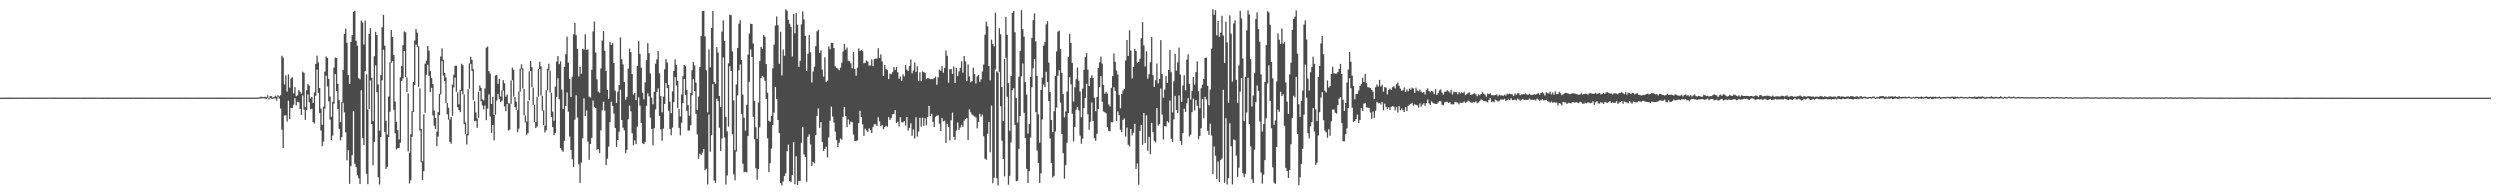 <?xml version="1.0" encoding="UTF-8"?>
<svg xmlns="http://www.w3.org/2000/svg" width="1920" height="150">
  <path d="M0 75.000h1v1.000H0zM1 74.990h1v1.000H1zM2 74.987h1v1.000H2zM3 74.976h1v1.000H3zM4 74.973h1v1.000H4zM5 74.981h1v1.000H5zM6 74.975h1v1.000H6zM7 74.976h1v1.000H7zM8 74.979h1v1.000H8zM9 74.972h1v1.000H9zM10 74.984h1v1.000H10zM11 74.980h1v1.000H11zM12 74.971h1v1.000H12zM13 74.966h1v1.000H13zM14 74.939h1v1.000H14zM15 74.946h1v1.000H15zM16 74.945h1v1.000H16zM17 74.959h1v1.000H17zM18 74.945h1v1.000H18zM19 74.949h1v1.000H19zM20 74.952h1v1.000H20zM21 74.939h1v1.000H21zM22 74.960h1v1.000H22zM23 74.946h1v1.000H23zM24 74.959h1v1.000H24zM25 74.957h1v1.000H25zM26 74.955h1v1.000H26zM27 74.957h1v1.000H27zM28 74.935h1v1.000H28zM29 74.963h1v1.000H29zM30 74.942h1v1.000H30zM31 74.954h1v1.000H31zM32 74.955h1v1.000H32zM33 74.954h1v1.000H33zM34 74.956h1v1.000H34zM35 74.944h1v1.000H35zM36 74.949h1v1.000H36zM37 74.948h1v1.000H37zM38 74.947h1v1.000H38zM39 74.947h1v1.000H39zM40 74.931h1v1.000H40zM41 74.946h1v1.000H41zM42 74.961h1v1.000H42zM43 74.951h1v1.000H43zM44 74.950h1v1.000H44zM45 74.956h1v1.000H45zM46 74.952h1v1.000H46zM47 74.961h1v1.000H47zM48 74.955h1v1.000H48zM49 74.948h1v1.000H49zM50 74.951h1v1.000H50zM51 74.959h1v1.000H51zM52 74.945h1v1.000H52zM53 74.961h1v1.000H53zM54 74.941h1v1.000H54zM55 74.953h1v1.000H55zM56 74.958h1v1.000H56zM57 74.955h1v1.000H57zM58 74.952h1v1.000H58zM59 74.954h1v1.000H59zM60 74.950h1v1.000H60zM61 74.955h1v1.000H61zM62 74.951h1v1.000H62zM63 74.953h1v1.000H63zM64 74.958h1v1.000H64zM65 74.958h1v1.000H65zM66 74.950h1v1.000H66zM67 74.959h1v1.000H67zM68 74.961h1v1.000H68zM69 74.962h1v1.000H69zM70 74.944h1v1.000H70zM71 74.961h1v1.000H71zM72 74.957h1v1.000H72zM73 74.947h1v1.000H73zM74 74.946h1v1.000H74zM75 74.953h1v1.000H75zM76 74.952h1v1.000H76zM77 74.948h1v1.000H77zM78 74.962h1v1.000H78zM79 74.960h1v1.000H79zM80 74.950h1v1.000H80zM81 74.961h1v1.000H81zM82 74.961h1v1.000H82zM83 74.957h1v1.000H83zM84 74.954h1v1.000H84zM85 74.944h1v1.000H85zM86 74.945h1v1.000H86zM87 74.959h1v1.000H87zM88 74.952h1v1.000H88zM89 74.953h1v1.000H89zM90 74.942h1v1.000H90zM91 74.948h1v1.000H91zM92 74.951h1v1.000H92zM93 74.963h1v1.000H93zM94 74.951h1v1.000H94zM95 74.929h1v1.000H95zM96 74.936h1v1.000H96zM97 74.958h1v1.000H97zM98 74.938h1v1.000H98zM99 74.957h1v1.000H99zM100 74.957h1v1.000H100zM101 74.953h1v1.000H101zM102 74.950h1v1.000H102zM103 74.962h1v1.000H103zM104 74.961h1v1.000H104zM105 74.952h1v1.000H105zM106 74.925h1v1.000H106zM107 74.938h1v1.000H107zM108 74.949h1v1.000H108zM109 74.958h1v1.000H109zM110 74.941h1v1.000H110zM111 74.961h1v1.000H111zM112 74.940h1v1.000H112zM113 74.943h1v1.000H113zM114 74.944h1v1.000H114zM115 74.959h1v1.000H115zM116 74.960h1v1.000H116zM117 74.968h1v1.000H117zM118 74.942h1v1.000H118zM119 74.946h1v1.000H119zM120 74.943h1v1.000H120zM121 74.962h1v1.000H121zM122 74.945h1v1.000H122zM123 74.960h1v1.000H123zM124 74.950h1v1.000H124zM125 74.946h1v1.000H125zM126 74.937h1v1.000H126zM127 74.965h1v1.000H127zM128 74.953h1v1.000H128zM129 74.966h1v1.000H129zM130 74.946h1v1.000H130zM131 74.946h1v1.000H131zM132 74.948h1v1.000H132zM133 74.946h1v1.000H133zM134 74.940h1v1.000H134zM135 74.959h1v1.000H135zM136 74.953h1v1.000H136zM137 74.967h1v1.000H137zM138 74.959h1v1.000H138zM139 74.949h1v1.000H139zM140 74.948h1v1.000H140zM141 74.958h1v1.000H141zM142 74.961h1v1.000H142zM143 74.946h1v1.000H143zM144 74.956h1v1.000H144zM145 74.955h1v1.000H145zM146 74.956h1v1.000H146zM147 74.953h1v1.000H147zM148 74.944h1v1.000H148zM149 74.955h1v1.000H149zM150 74.954h1v1.000H150zM151 74.953h1v1.000H151zM152 74.958h1v1.000H152zM153 74.935h1v1.000H153zM154 74.968h1v1.000H154zM155 74.959h1v1.000H155zM156 74.942h1v1.000H156zM157 74.957h1v1.000H157zM158 74.941h1v1.000H158zM159 74.957h1v1.000H159zM160 74.936h1v1.000H160zM161 74.954h1v1.000H161zM162 74.939h1v1.000H162zM163 74.960h1v1.000H163zM164 74.944h1v1.000H164zM165 74.952h1v1.000H165zM166 74.961h1v1.000H166zM167 74.962h1v1.000H167zM168 74.945h1v1.000H168zM169 74.958h1v1.000H169zM170 74.966h1v1.000H170zM171 74.965h1v1.000H171zM172 74.965h1v1.000H172zM173 74.968h1v1.000H173zM174 74.952h1v1.000H174zM175 74.952h1v1.000H175zM176 74.934h1v1.000H176zM177 74.960h1v1.000H177zM178 74.969h1v1.000H178zM179 74.951h1v1.000H179zM180 74.954h1v1.000H180zM181 74.945h1v1.000H181zM182 74.945h1v1.000H182zM183 74.946h1v1.000H183zM184 74.951h1v1.000H184zM185 74.967h1v1.000H185zM186 74.950h1v1.000H186zM187 74.941h1v1.000H187zM188 74.953h1v1.000H188zM189 74.951h1v1.000H189zM190 74.948h1v1.000H190zM191 74.954h1v1.000H191zM192 74.948h1v1.000H192zM193 74.946h1v1.000H193zM194 74.936h1v1.000H194zM195 74.948h1v1.000H195zM196 74.956h1v1.000H196zM197 74.953h1v1.000H197zM198 74.937h1v1.000H198zM199 74.716h1v1.000H199zM200 74.184h1v1.523H200zM201 74.394h1v1.039H201zM202 74.540h1v1.052H202zM203 74.276h1v1.344H203zM204 74.676h1v1.502H204zM205 73.176h1v1.915H205zM206 75.148h1v1.453H206zM207 73.685h1v1.662H207zM208 73.885h1v1.915H208zM209 74.931h1v1.000H209zM210 74.550h1v1.000H210zM211 73.542h1v2.078H211zM212 74.292h1v2.957H212zM213 73.150h1v1.518H213zM214 74.034h1v1.729H214zM215 73.093h1v10.269H215zM216 42.816h1v56.841H216zM217 44.288h1v69.380H217zM218 64.882h1v23.829H218zM219 57.931h1v30.658H219zM220 70.329h1v23.036H220zM221 57.118h1v20.133H221zM222 67.342h1v23.993H222zM223 60.208h1v22.633H223zM224 59.342h1v23.760H224zM225 71.706h1v8.733H225zM226 66.986h1v8.412H226zM227 73.938h1v7.062H227zM228 73.189h1v5.001H228zM229 68.997h1v9.608H229zM230 70.412h1v13.228H230zM231 71.878h1v16.376H231zM232 54.991h1v18.252H232zM233 55.955h1v28.176H233zM234 82.262h1v9.779H234zM235 69.329h1v15.321H235zM236 64.612h1v7.942H236zM237 65.775h1v12.823H237zM238 75.637h1v8.307H238zM239 74.386h1v9.105H239zM240 79.032h1v14.788H240zM241 70.981h1v23.915H241zM242 49.077h1v24.453H242zM243 42.690h1v10.761H243zM244 47.861h1v23.457H244zM245 67.608h1v19.080H245zM246 83.441h1v16.804H246zM247 95.915h1v16.306H247zM248 81.889h1v26.896H248zM249 54.966h1v28.442H249zM250 43.343h1v14.841H250zM251 44.437h1v21.936H251zM252 60.593h1v17.225H252zM253 74.227h1v17.586H253zM254 89.702h1v17.838H254zM255 78.108h1v26.096H255zM256 51.861h1v27.626H256zM257 44.218h1v12.678H257zM258 44.477h1v25.409H258zM259 64.392h1v19.339H259zM260 76.873h1v22.008H260zM261 93.778h1v14.038H261zM262 78.431h1v26.875H262zM263 53.699h1v25.310H263zM264 26.133h1v60.191H264zM265 22.030h1v79.548H265zM266 32.809h1v90.350H266zM267 57.677h1v57.651H267zM268 64.456h1v76.772H268zM269 32.115h1v95.549H269zM270 26.956h1v92.177H270zM271 9.031h1v76.111H271zM272 8.292h1v117.529H272zM273 31.259h1v97.097H273zM274 35.087h1v99.559H274zM275 60.055h1v76.851H275zM276 60.914h1v80.442H276zM277 15.759h1v53.555H277zM278 17.232h1v88.713H278zM279 34.197h1v77.179H279zM280 15.740h1v38.897H280zM281 57.106h1v76.393H281zM282 84.139h1v57.341H282zM283 26.019h1v57.724H283zM284 21.589h1v40.217H284zM285 59.732h1v35.484H285zM286 93.021h1v33.894H286zM287 43.141h1v65.811H287zM288 24.444h1v25.758H288zM289 26.956h1v43.804H289zM290 64.874h1v71.273H290zM291 100.342h1v41.362H291zM292 57.664h1v47.496H292zM293 20.951h1v40.731H293zM294 11.436h1v26.788H294zM295 35.135h1v66.181H295zM296 92.755h1v37.029H296zM297 103.275h1v24.757H297zM298 74.094h1v31.217H298zM299 47.916h1v37.851H299zM300 23.067h1v25.112H300zM301 28.346h1v18.612H301zM302 42.234h1v42.074H302zM303 77.900h1v24.520H303zM304 93.609h1v21.185H304zM305 100.034h1v13.755H305zM306 107.090h1v6.628H306zM307 59.371h1v50.250H307zM308 50.781h1v11.404H308zM309 34.710h1v25.558H309zM310 24.113h1v15.065H310zM311 24.845h1v34.336H311zM312 59.414h1v11.265H312zM313 71.764h1v44.576H313zM314 117.180h1v23.785H314zM315 103.084h1v35.369H315zM316 85.460h1v19.579H316zM317 62.869h1v23.131H317zM318 31.129h1v34.138H318zM319 22.259h1v11.939H319zM320 25.024h1v11.039H320zM321 35.528h1v31.183H321zM322 67.905h1v32.390H322zM323 99.057h1v25.617H323zM324 123.896h1v14.465H324zM325 87.824h1v43.660H325zM326 48.878h1v37.753H326zM327 46.625h1v10.787H327zM328 35.338h1v14.427H328zM329 38.849h1v19.346H329zM330 54.584h1v16.221H330zM331 59.758h1v7.725H331zM332 64.622h1v24.053H332zM333 84.913h1v11.576H333zM334 90.528h1v8.601H334zM335 101.067h1v11.129H335zM336 86.170h1v18.747H336zM337 72.014h1v16.400H337zM338 43.439h1v29.078H338zM339 37.161h1v9.781H339zM340 45.866h1v12.219H340zM341 55.993h1v6.299H341zM342 59.454h1v19.600H342zM343 79.059h1v8.705H343zM344 82.730h1v9.162H344zM345 91.732h1v17.153H345zM346 89.818h1v20.495H346zM347 65.055h1v23.886H347zM348 57.427h1v9.718H348zM349 50.498h1v9.074H349zM350 50.470h1v19.967H350zM351 70.941h1v11.343H351zM352 80.190h1v4.317H352zM353 69.154h1v17.019H353zM354 48.971h1v20.874H354zM355 50.092h1v22.289H355zM356 72.528h1v22.755H356zM357 94.021h1v8.774H357zM358 102.833h1v8.157H358zM359 68.460h1v35.490H359zM360 48.728h1v19.308H360zM361 43.575h1v5.511H361zM362 45.957h1v8.410H362zM363 53.095h1v23.663H363zM364 77.762h1v15.276H364zM365 86.380h1v6.458H365zM366 90.997h1v7.202H366zM367 70.376h1v20.122H367zM368 65.515h1v4.490H368zM369 67.458h1v10.328H369zM370 76.403h1v4.579H370zM371 77.180h1v6.764H371zM372 67.869h1v13.200H372zM373 36.599h1v55.728H373zM374 35.764h1v47.630H374zM375 54.589h1v17.914H375zM376 56.513h1v33.031H376zM377 79.860h1v22.228H377zM378 74.452h1v21.570H378zM379 88.337h1v19.510H379zM380 58.019h1v29.992H380zM381 57.503h1v19.787H381zM382 64.348h1v7.801H382zM383 60.464h1v15.406H383zM384 74.128h1v4.136H384zM385 69.427h1v7.959H385zM386 61.558h1v8.025H386zM387 63.977h1v17.853H387zM388 74.185h1v11.218H388zM389 72.618h1v7.257H389zM390 79.359h1v20.902H390zM391 79.527h1v19.992H391zM392 61.815h1v17.837H392zM393 51.933h1v9.607H393zM394 53.626h1v20.522H394zM395 74.519h1v7.594H395zM396 78.090h1v6.184H396zM397 84.567h1v16.945H397zM398 70.318h1v28.502H398zM399 52.753h1v17.717H399zM400 49.430h1v3.768H400zM401 52.413h1v15.500H401zM402 68.225h1v20.296H402zM403 88.665h1v5.319H403zM404 93.411h1v10.062H404zM405 77.545h1v24.786H405zM406 54.762h1v22.338H406zM407 46.750h1v7.834H407zM408 51.540h1v15.428H408zM409 67.360h1v13.162H409zM410 80.444h1v13.212H410zM411 93.642h1v4.722H411zM412 74.461h1v22.677H412zM413 52.971h1v21.297H413zM414 47.420h1v5.610H414zM415 50.832h1v22.579H415zM416 73.626h1v11.340H416zM417 84.708h1v11.274H417zM418 96.461h1v5.213H418zM419 69.326h1v30.695H419zM420 52.799h1v16.586H420zM421 48.910h1v5.132H421zM422 54.204h1v16.876H422zM423 71.291h1v18.524H423zM424 85.710h1v11.939H424zM425 92.759h1v11.092H425zM426 66.436h1v35.748H426zM427 47.275h1v27.163H427zM428 43.059h1v17.024H428zM429 49.275h1v26.958H429zM430 47.145h1v66.633H430zM431 68.768h1v46.677H431zM432 83.619h1v32.938H432zM433 51.310h1v56.806H433zM434 41.650h1v39.758H434zM435 28.139h1v42.866H435zM436 48.202h1v37.536H436zM437 60.721h1v44.089H437zM438 74.442h1v40.688H438zM439 58.879h1v63.423H439zM440 26.297h1v101.917H440zM441 17.619h1v74.259H441zM442 27.045h1v46.182H442zM443 37.593h1v52.668H443zM444 58.713h1v67.476H444zM445 51.445h1v88.996H445zM446 56.629h1v68.257H446zM447 37.424h1v68.820H447zM448 38.075h1v37.502H448zM449 26.333h1v62.789H449zM450 38.320h1v46.505H450zM451 37.906h1v70.802H451zM452 74.205h1v48.527H452zM453 74.935h1v35.629H453zM454 53.588h1v52.223H454zM455 24.132h1v53.068H455zM456 16.508h1v65.611H456zM457 40.300h1v42.595H457zM458 60.909h1v54.155H458zM459 70.373h1v44.082H459zM460 71.196h1v46.388H460zM461 52.567h1v47.545H461zM462 31.193h1v53.553H462zM463 23.848h1v54.271H463zM464 39.001h1v45.917H464zM465 54.440h1v72.384H465zM466 69.104h1v52.732H466zM467 76.080h1v36.561H467zM468 32.280h1v61.541H468zM469 34.475h1v43.582H469zM470 33.143h1v48.155H470zM471 48.406h1v38.860H471zM472 69.652h1v28.596H472zM473 78.951h1v33.902H473zM474 70.301h1v37.214H474zM475 65.357h1v35.839H475zM476 28.737h1v40.160H476zM477 45.469h1v46.666H477zM478 49.525h1v48.492H478zM479 62.951h1v37.177H479zM480 76.656h1v41.061H480zM481 74.396h1v40.616H481zM482 52.740h1v38.923H482zM483 37.327h1v43.831H483zM484 39.967h1v45.612H484zM485 56.857h1v45.496H485zM486 72.652h1v38.979H486zM487 71.447h1v36.379H487zM488 76.843h1v33.831H488zM489 50.710h1v46.502H489zM490 31.577h1v43.215H490zM491 41.359h1v39.804H491zM492 51.957h1v42.454H492zM493 71.261h1v38.817H493zM494 76.285h1v34.366H494zM495 63.240h1v45.888H495zM496 46.161h1v35.114H496zM497 33.147h1v38.569H497zM498 40.832h1v33.182H498zM499 56.536h1v33.835H499zM500 74.946h1v24.084H500zM501 80.121h1v31.475H501zM502 70.437h1v28.017H502zM503 48.864h1v35.256H503zM504 45.555h1v25.181H504zM505 39.147h1v28.729H505zM506 56.378h1v32.556H506zM507 73.803h1v25.581H507zM508 86.226h1v21.906H508zM509 74.178h1v24.625H509zM510 53.219h1v26.617H510zM511 45.412h1v18.450H511zM512 48.094h1v19.527H512zM513 65.310h1v19.681H513zM514 78.083h1v21.057H514zM515 86.953h1v16.917H515zM516 70.128h1v27.827H516zM517 54.429h1v23.994H517zM518 45.616h1v13.630H518zM519 49.874h1v15.757H519zM520 62.093h1v20.964H520zM521 83.678h1v14.497H521zM522 89.384h1v14.560H522zM523 72.557h1v21.763H523zM524 58.596h1v20.561H524zM525 49.928h1v10.703H525zM526 50.785h1v22.128H526zM527 69.009h1v16.190H527zM528 80.718h1v19.581H528zM529 88.897h1v11.330H529zM530 71.532h1v24.568H530zM531 53.928h1v19.035H531zM532 47.570h1v13.203H532zM533 50.202h1v19.858H533zM534 63.414h1v24.010H534zM535 84.446h1v18.769H535zM536 74.168h1v47.852H536zM537 51.426h1v66.635H537zM538 27.627h1v91.658H538zM539 8.462h1v108.808H539zM540 8.288h1v106.203H540zM541 27.963h1v102.758H541zM542 54.027h1v75.516H542zM543 86.391h1v55.275H543zM544 38.010h1v50.014H544zM545 51.709h1v64.758H545zM546 21.515h1v82.363H546zM547 8.491h1v56.039H547zM548 63.007h1v75.682H548zM549 64.457h1v75.922H549zM550 36.193h1v39.711H550zM551 40.358h1v37.269H551zM552 73.704h1v24.448H552zM553 82.292h1v33.617H553zM554 24.288h1v82.049H554zM555 15.619h1v28.516H555zM556 31.286h1v74.287H556zM557 89.747h1v52.032H557zM558 100.887h1v33.894H558zM559 48.689h1v48.520H559zM560 11.282h1v39.590H560zM561 11.688h1v42.819H561zM562 39.541h1v63.518H562zM563 77.063h1v56.840H563zM564 115.417h1v23.107H564zM565 64.842h1v51.571H565zM566 36.795h1v36.515H566zM567 18.165h1v35.830H567zM568 15.438h1v34.035H568zM569 46.118h1v41.397H569zM570 72.638h1v53.053H570zM571 90.432h1v41.902H571zM572 100.314h1v31.580H572zM573 80.511h1v51.868H573zM574 41.866h1v62.627H574zM575 25.805h1v37.039H575zM576 18.181h1v19.816H576zM577 18.483h1v25.285H577zM578 33.390h1v56.328H578zM579 77.400h1v29.617H579zM580 97.727h1v31.430H580zM581 106.671h1v31.433H581zM582 78.745h1v51.119H582zM583 46.906h1v50.868H583zM584 36.118h1v23.830H584zM585 37.431h1v20.764H585zM586 26.939h1v32.341H586zM587 28.236h1v33.889H587zM588 49.230h1v26.774H588zM589 71.177h1v35.074H589zM590 92.791h1v39.386H590zM591 93.511h1v31.829H591zM592 89.079h1v25.041H592zM593 52.486h1v43.527H593zM594 34.280h1v52.162H594zM595 19.646h1v47.177H595zM596 12.662h1v63.254H596zM597 19.347h1v72.824H597zM598 49.061h1v53.216H598zM599 24.370h1v116.120H599zM600 57.967h1v84.481H600zM601 37.976h1v101.332H601zM602 42.841h1v92.367H602zM603 7.163h1v125.970H603zM604 8.262h1v107.843H604zM605 15.190h1v95.915H605zM606 18.284h1v120.721H606zM607 20.832h1v119.047H607zM608 43.361h1v91.152H608zM609 10.713h1v98.468H609zM610 25.546h1v115.907H610zM611 9.946h1v110.080H611zM612 18.966h1v123.160H612zM613 51.381h1v87.472H613zM614 46.708h1v92.301H614zM615 18.740h1v90.858H615zM616 8.752h1v88.722H616zM617 14.916h1v103.722H617zM618 27.470h1v93.082H618zM619 54.519h1v84.977H619zM620 41.316h1v63.817H620zM621 26.909h1v76.250H621zM622 40.158h1v70.782H622zM623 63.306h1v64.189H623zM624 54.922h1v69.388H624zM625 51.267h1v74.231H625zM626 35.408h1v68.364H626zM627 24.084h1v64.976H627zM628 22.832h1v60.430H628zM629 40.581h1v57.610H629zM630 38.633h1v55.114H630zM631 53.419h1v55.603H631zM632 58.825h1v57.116H632zM633 44.032h1v70.412H633zM634 62.898h1v49.777H634zM635 61.966h1v58.904H635zM636 35.685h1v69.819H636zM637 37.811h1v54.900H637zM638 32.866h1v49.056H638zM639 32.910h1v56.570H639zM640 36.813h1v57.307H640zM641 50.896h1v50.166H641zM642 52.145h1v55.506H642zM643 52.701h1v60.204H643zM644 53.889h1v55.763H644zM645 52.036h1v54.326H645zM646 48.079h1v59.182H646zM647 39.594h1v50.115H647zM648 33.708h1v48.500H648zM649 38.175h1v51.038H649zM650 36.450h1v61.165H650zM651 46.665h1v45.062H651zM652 47.059h1v48.590H652zM653 48.687h1v44.598H653zM654 52.427h1v41.514H654zM655 39.910h1v63.386H655zM656 53.025h1v55.343H656zM657 58.220h1v50.174H657zM658 52.043h1v55.753H658zM659 37.148h1v57.412H659zM660 39.218h1v45.895H660zM661 38.445h1v51.422H661zM662 39.297h1v56.251H662zM663 48.642h1v55.710H663zM664 48.218h1v50.642H664zM665 46.356h1v53.855H665zM666 47.317h1v54.055H666zM667 50.409h1v48.225H667zM668 50.151h1v49.724H668zM669 45.637h1v56.517H669zM670 50.722h1v46.875H670zM671 45.410h1v50.039H671zM672 45.016h1v50.347H672zM673 45.004h1v51.750H673zM674 37.015h1v53.030H674zM675 44.487h1v48.765H675zM676 41.754h1v55.040H676zM677 47.169h1v48.885H677zM678 58.302h1v40.911H678zM679 49.862h1v47.817H679zM680 53.103h1v43.441H680zM681 53.960h1v43.459H681zM682 60.741h1v29.224H682zM683 56.558h1v35.579H683zM684 57.080h1v33.523H684zM685 55.399h1v32.452H685zM686 51.527h1v35.991H686zM687 53.772h1v30.813H687zM688 51.480h1v42.995H688zM689 55.576h1v37.973H689zM690 60.548h1v36.536H690zM691 58.785h1v31.247H691zM692 62.064h1v31.867H692zM693 57.161h1v36.858H693zM694 58.749h1v34.301H694zM695 49.867h1v46.553H695zM696 53.507h1v36.389H696zM697 54.471h1v45.812H697zM698 50.573h1v47.617H698zM699 45.692h1v48.938H699zM700 56.327h1v47.918H700zM701 54.105h1v45.309H701zM702 47.922h1v58.428H702zM703 55.196h1v34.915H703zM704 50.871h1v54.051H704zM705 62.321h1v38.739H705zM706 55.512h1v34.969H706zM707 62.241h1v34.953H707zM708 54.784h1v35.587H708zM709 55.479h1v41.199H709zM710 55.926h1v34.898H710zM711 60.843h1v35.455H711zM712 60.065h1v29.875H712zM713 60.156h1v21.130H713zM714 60.756h1v28.406H714zM715 60.705h1v26.690H715zM716 60.788h1v32.804H716zM717 60.000h1v37.485H717zM718 58.866h1v30.818H718zM719 65.080h1v23.801H719zM720 59.431h1v29.166H720zM721 53.452h1v41.575H721zM722 54.325h1v46.307H722zM723 50.770h1v39.880H723zM724 55.845h1v37.342H724zM725 52.097h1v40.622H725zM726 38.753h1v70.991H726zM727 42.787h1v52.320H727zM728 63.562h1v33.993H728zM729 53.150h1v54.623H729zM730 53.083h1v39.323H730zM731 56.837h1v29.645H731zM732 50.970h1v54.206H732zM733 63.674h1v43.748H733zM734 52.097h1v48.081H734zM735 58.484h1v35.562H735zM736 54.773h1v45.052H736zM737 52.096h1v45.874H737zM738 46.987h1v48.835H738zM739 55.828h1v41.622H739zM740 43.077h1v49.632H740zM741 47.221h1v44.104H741zM742 62.214h1v28.534H742zM743 49.529h1v57.958H743zM744 58.676h1v25.309H744zM745 63.194h1v23.002H745zM746 62.298h1v25.618H746zM747 52.015h1v36.723H747zM748 56.900h1v32.534H748zM749 64.093h1v26.124H749zM750 58.658h1v39.942H750zM751 57.475h1v36.293H751zM752 62.753h1v24.593H752zM753 60.952h1v28.621H753zM754 54.863h1v33.129H754zM755 49.567h1v55.064H755zM756 26.683h1v95.235H756zM757 16.648h1v106.010H757zM758 20.195h1v82.493H758zM759 50.759h1v42.863H759zM760 61.746h1v55.186H760zM761 30.443h1v50.625H761zM762 33.682h1v107.071H762zM763 35.659h1v100.957H763zM764 9.803h1v43.534H764zM765 54.678h1v82.157H765zM766 55.642h1v86.881H766zM767 21.655h1v33.532H767zM768 26.345h1v55.196H768zM769 66.813h1v41.250H769zM770 93.009h1v29.208H770zM771 45.353h1v90.134H771zM772 13.122h1v31.203H772zM773 26.905h1v47.410H773zM774 63.834h1v78.026H774zM775 100.449h1v34.556H775zM776 58.361h1v50.938H776zM777 9.874h1v59.382H777zM778 8.447h1v59.312H778zM779 24.778h1v71.101H779zM780 75.203h1v63.936H780zM781 94.096h1v44.677H781zM782 58.858h1v55.505H782zM783 39.242h1v49.829H783zM784 7.799h1v50.772H784zM785 22.408h1v26.311H785zM786 28.177h1v58.525H786zM787 63.075h1v42.989H787zM788 72.620h1v57.034H788zM789 102.586h1v37.944H789zM790 95.181h1v36.231H790zM791 59.033h1v46.586H791zM792 29.114h1v37.921H792zM793 15.470h1v37.010H793zM794 10.244h1v35.132H794zM795 31.818h1v54.365H795zM796 58.238h1v57.418H796zM797 87.781h1v37.477H797zM798 109.554h1v30.923H798zM799 69.126h1v63.924H799zM800 59.651h1v32.111H800zM801 35.103h1v29.778H801zM802 32.366h1v34.473H802zM803 18.666h1v36.543H803zM804 16.251h1v46.848H804zM805 48.082h1v29.459H805zM806 70.699h1v35.669H806zM807 92.154h1v32.960H807zM808 101.486h1v34.894H808zM809 85.518h1v49.542H809zM810 58.370h1v42.589H810zM811 39.480h1v43.115H811zM812 24.249h1v33.931H812zM813 23.560h1v30.349H813zM814 37.752h1v40.994H814zM815 55.911h1v47.017H815zM816 72.289h1v45.342H816zM817 90.123h1v47.083H817zM818 85.667h1v41.188H818zM819 70.229h1v39.415H819zM820 43.787h1v43.091H820zM821 25.935h1v33.337H821zM822 32.923h1v31.839H822zM823 48.374h1v38.996H823zM824 77.997h1v30.658H824zM825 67.077h1v30.411H825zM826 60.887h1v23.334H826zM827 51.926h1v30.139H827zM828 61.934h1v22.880H828zM829 70.250h1v33.908H829zM830 90.032h1v20.319H830zM831 68.090h1v38.479H831zM832 53.612h1v29.448H832zM833 43.817h1v31.375H833zM834 40.808h1v23.562H834zM835 53.429h1v34.365H835zM836 66.073h1v33.611H836zM837 59.899h1v33.630H837zM838 57.802h1v21.003H838zM839 59.881h1v33.146H839zM840 75.102h1v31.092H840zM841 85.367h1v22.751H841zM842 74.514h1v28.278H842zM843 52.205h1v31.518H843zM844 47.796h1v19.039H844zM845 43.443h1v15.051H845zM846 48.869h1v29.235H846zM847 65.277h1v20.303H847zM848 71.996h1v14.216H848zM849 70.492h1v16.576H849zM850 71.774h1v25.776H850zM851 80.167h1v20.330H851zM852 81.732h1v19.130H852zM853 67.408h1v26.488H853zM854 58.472h1v35.483H854zM855 40.992h1v26.047H855zM856 47.443h1v22.320H856zM857 54.095h1v38.763H857zM858 57.207h1v28.336H858zM859 72.839h1v15.656H859zM860 83.165h1v16.457H860zM861 72.211h1v29.373H861zM862 69.528h1v22.456H862zM863 68.153h1v22.788H863zM864 46.411h1v58.462H864zM865 30.731h1v67.220H865zM866 42.942h1v68.268H866zM867 23.173h1v89.340H867zM868 38.837h1v60.227H868zM869 60.189h1v43.799H869zM870 51.463h1v50.463H870zM871 37.496h1v57.620H871zM872 39.104h1v90.741H872zM873 48.465h1v77.063H873zM874 47.625h1v94.229H874zM875 45.128h1v55.358H875zM876 29.313h1v66.646H876zM877 17.017h1v94.132H877zM878 34.874h1v51.929H878zM879 51.175h1v58.688H879zM880 39.356h1v49.229H880zM881 60.425h1v55.402H881zM882 57.069h1v48.118H882zM883 47.769h1v70.635H883zM884 28.489h1v65.882H884zM885 57.738h1v43.620H885zM886 66.737h1v41.473H886zM887 61.622h1v47.722H887zM888 48.767h1v34.231H888zM889 64.044h1v32.462H889zM890 60.677h1v34.442H890zM891 30.768h1v37.214H891zM892 56.859h1v31.172H892zM893 74.994h1v32.243H893zM894 68.822h1v28.024H894zM895 58.390h1v38.702H895zM896 63.631h1v29.473H896zM897 53.736h1v40.450H897zM898 38.365h1v38.790H898zM899 55.415h1v51.206H899zM900 86.327h1v22.799H900zM901 62.420h1v29.351H901zM902 41.392h1v32.281H902zM903 54.251h1v30.301H903zM904 47.790h1v39.030H904zM905 36.544h1v36.712H905zM906 57.257h1v50.986H906zM907 78.337h1v32.890H907zM908 65.487h1v36.747H908zM909 57.761h1v25.677H909zM910 69.327h1v16.632H910zM911 45.765h1v33.528H911zM912 41.671h1v33.698H912zM913 64.344h1v40.531H913zM914 76.410h1v26.979H914zM915 69.739h1v16.395H915zM916 59.095h1v16.682H916zM917 65.056h1v19.808H917zM918 55.391h1v21.510H918zM919 47.056h1v34.261H919zM920 70.048h1v36.905H920zM921 83.120h1v21.259H921zM922 67.833h1v30.742H922zM923 65.032h1v11.026H923zM924 60.618h1v30.212H924zM925 44.562h1v29.818H925zM926 44.164h1v32.243H926zM927 65.897h1v34.554H927zM928 80.794h1v22.710H928zM929 68.830h1v26.205H929zM930 37.327h1v66.702H930zM931 7.096h1v126.704H931zM932 11.327h1v101.140H932zM933 7.791h1v111.820H933zM934 27.112h1v110.354H934zM935 16.148h1v107.911H935zM936 28.241h1v111.551H936zM937 25.080h1v97.848H937zM938 12.081h1v109.614H938zM939 27.241h1v41.741H939zM940 48.273h1v92.114H940zM941 16.621h1v74.175H941zM942 32.568h1v109.120H942zM943 78.968h1v57.844H943zM944 11.748h1v82.944H944zM945 25.781h1v86.482H945zM946 62.656h1v78.992H946zM947 17.998h1v89.048H947zM948 15.637h1v92.156H948zM949 61.358h1v58.156H949zM950 78.994h1v56.884H950zM951 50.210h1v78.579H951zM952 8.277h1v62.105H952zM953 14.175h1v45.684H953zM954 44.962h1v88.067H954zM955 92.902h1v43.099H955zM956 58.908h1v74.567H956zM957 23.353h1v63.012H957zM958 7.947h1v51.859H958zM959 11.099h1v84.200H959zM960 45.417h1v67.008H960zM961 81.843h1v55.828H961zM962 73.376h1v67.205H962zM963 56.227h1v58.671H963zM964 14.560h1v63.895H964zM965 9.475h1v56.120H965zM966 22.394h1v47.348H966zM967 32.067h1v61.246H967zM968 57.152h1v75.413H968zM969 100.993h1v39.996H969zM970 95.287h1v38.869H970zM971 62.957h1v60.029H971zM972 34.684h1v56.214H972zM973 8.607h1v55.554H973zM974 9.574h1v40.599H974zM975 18.990h1v58.456H975zM976 47.637h1v50.942H976zM977 60.181h1v68.355H977zM978 95.914h1v44.381H978zM979 92.473h1v48.629H979zM980 62.546h1v50.290H980zM981 25.626h1v58.587H981zM982 30.457h1v55.423H982zM983 33.818h1v36.654H983zM984 21.860h1v51.943H984zM985 33.525h1v38.938H985zM986 32.298h1v64.298H986zM987 63.323h1v65.598H987zM988 78.076h1v53.252H988zM989 87.456h1v49.221H989zM990 57.117h1v73.488H990zM991 48.163h1v62.684H991zM992 22.962h1v67.688H992zM993 14.560h1v59.027H993zM994 12.808h1v61.997H994zM995 7.997h1v51.040H995zM996 41.223h1v61.634H996zM997 80.029h1v62.192H997zM998 89.751h1v46.447H998zM999 77.510h1v48.352H999zM1000 69.642h1v44.662H1000zM1001 18.875h1v69.239H1001zM1002 15.615h1v33.995H1002zM1003 30.319h1v44.745H1003zM1004 60.361h1v41.923H1004zM1005 69.577h1v36.777H1005zM1006 55.501h1v41.544H1006zM1007 51.384h1v42.394H1007zM1008 43.507h1v39.556H1008zM1009 49.071h1v51.893H1009zM1010 83.951h1v42.685H1010zM1011 93.052h1v31.860H1011zM1012 59.062h1v44.993H1012zM1013 50.746h1v35.388H1013zM1014 33.451h1v41.510H1014zM1015 27.716h1v43.085H1015zM1016 41.557h1v50.782H1016zM1017 69.690h1v30.521H1017zM1018 71.023h1v30.596H1018zM1019 61.792h1v43.981H1019zM1020 67.224h1v32.064H1020zM1021 66.102h1v38.148H1021zM1022 56.794h1v36.388H1022zM1023 51.216h1v32.965H1023zM1024 56.321h1v27.813H1024zM1025 56.515h1v30.054H1025zM1026 56.510h1v30.744H1026zM1027 55.289h1v25.354H1027zM1028 52.900h1v22.861H1028zM1029 49.045h1v25.653H1029zM1030 56.834h1v37.511H1030zM1031 76.608h1v31.863H1031zM1032 85.155h1v23.404H1032zM1033 79.081h1v23.866H1033zM1034 63.382h1v35.234H1034zM1035 53.475h1v29.486H1035zM1036 39.929h1v20.152H1036zM1037 47.412h1v20.308H1037zM1038 58.092h1v24.572H1038zM1039 66.004h1v27.780H1039zM1040 76.214h1v16.698H1040zM1041 72.107h1v19.288H1041zM1042 72.069h1v16.009H1042zM1043 69.470h1v25.007H1043zM1044 66.055h1v26.052H1044zM1045 64.560h1v18.521H1045zM1046 59.645h1v25.565H1046zM1047 62.958h1v16.600H1047zM1048 56.787h1v22.453H1048zM1049 63.775h1v18.585H1049zM1050 66.919h1v15.784H1050zM1051 67.133h1v15.746H1051zM1052 67.559h1v18.847H1052zM1053 69.032h1v22.193H1053zM1054 70.403h1v15.200H1054zM1055 76.085h1v14.453H1055zM1056 67.017h1v17.999H1056zM1057 64.846h1v13.370H1057zM1058 66.469h1v12.868H1058zM1059 61.314h1v17.725H1059zM1060 66.427h1v13.787H1060zM1061 65.088h1v13.167H1061zM1062 70.388h1v14.386H1062zM1063 66.893h1v12.654H1063zM1064 67.230h1v14.920H1064zM1065 72.493h1v11.269H1065zM1066 68.995h1v13.331H1066zM1067 67.989h1v16.529H1067zM1068 69.049h1v13.012H1068zM1069 66.943h1v14.417H1069zM1070 66.135h1v15.808H1070zM1071 67.893h1v16.913H1071zM1072 64.734h1v17.532H1072zM1073 63.342h1v23.145H1073zM1074 65.857h1v15.575H1074zM1075 68.045h1v16.611H1075zM1076 69.633h1v13.610H1076zM1077 69.323h1v15.290H1077zM1078 67.188h1v18.816H1078zM1079 70.613h1v11.636H1079zM1080 68.671h1v16.686H1080zM1081 70.079h1v11.286H1081zM1082 68.011h1v12.419H1082zM1083 68.865h1v10.965H1083zM1084 67.217h1v11.826H1084zM1085 67.921h1v13.251H1085zM1086 71.476h1v8.674H1086zM1087 67.324h1v13.144H1087zM1088 69.602h1v11.366H1088zM1089 70.121h1v12.498H1089zM1090 68.763h1v10.668H1090zM1091 70.400h1v11.504H1091zM1092 71.225h1v9.169H1092zM1093 70.573h1v8.700H1093zM1094 72.571h1v8.758H1094zM1095 69.181h1v9.988H1095zM1096 67.888h1v8.530H1096zM1097 70.034h1v9.438H1097zM1098 70.907h1v9.697H1098zM1099 69.872h1v7.957H1099zM1100 70.370h1v8.650H1100zM1101 72.295h1v7.230H1101zM1102 68.324h1v11.502H1102zM1103 72.899h1v6.991H1103zM1104 71.550h1v7.209H1104zM1105 69.394h1v8.105H1105zM1106 68.680h1v9.090H1106zM1107 71.123h1v9.288H1107zM1108 72.677h1v8.292H1108zM1109 70.510h1v8.139H1109zM1110 70.356h1v7.908H1110zM1111 69.303h1v8.810H1111zM1112 70.074h1v9.048H1112zM1113 71.114h1v7.407H1113zM1114 68.896h1v11.246H1114zM1115 72.535h1v7.603H1115zM1116 70.324h1v9.763H1116zM1117 70.803h1v7.454H1117zM1118 70.781h1v7.868H1118zM1119 72.422h1v6.314H1119zM1120 70.655h1v9.515H1120zM1121 71.801h1v7.030H1121zM1122 70.798h1v8.207H1122zM1123 71.489h1v7.351H1123zM1124 70.395h1v7.544H1124zM1125 73.054h1v5.858H1125zM1126 72.233h1v6.323H1126zM1127 71.485h1v5.841H1127zM1128 70.886h1v6.955H1128zM1129 72.959h1v5.607H1129zM1130 72.621h1v6.425H1130zM1131 72.062h1v6.227H1131zM1132 71.712h1v6.819H1132zM1133 72.459h1v5.355H1133zM1134 73.936h1v5.317H1134zM1135 72.513h1v6.108H1135zM1136 73.122h1v4.525H1136zM1137 72.138h1v4.225H1137zM1138 70.830h1v5.897H1138zM1139 71.934h1v5.635H1139zM1140 72.653h1v5.082H1140zM1141 74.272h1v3.783H1141zM1142 71.889h1v6.755H1142zM1143 72.310h1v4.477H1143zM1144 71.699h1v3.676H1144zM1145 73.110h1v5.345H1145zM1146 73.106h1v4.701H1146zM1147 73.276h1v5.318H1147zM1148 72.959h1v3.589H1148zM1149 72.470h1v4.752H1149zM1150 73.909h1v4.132H1150zM1151 72.653h1v4.682H1151zM1152 73.329h1v3.167H1152zM1153 73.097h1v3.301H1153zM1154 73.603h1v2.989H1154zM1155 72.647h1v3.255H1155zM1156 73.446h1v4.125H1156zM1157 71.882h1v5.036H1157zM1158 72.312h1v4.013H1158zM1159 71.920h1v4.868H1159zM1160 72.265h1v3.176H1160zM1161 72.479h1v4.464H1161zM1162 73.773h1v3.002H1162zM1163 71.753h1v4.720H1163zM1164 72.793h1v4.396H1164zM1165 71.627h1v4.162H1165zM1166 71.768h1v4.500H1166zM1167 73.132h1v4.298H1167zM1168 72.439h1v4.175H1168zM1169 72.368h1v3.676H1169zM1170 72.339h1v4.456H1170zM1171 71.718h1v4.820H1171zM1172 72.455h1v4.369H1172zM1173 72.885h1v3.908H1173zM1174 71.988h1v3.687H1174zM1175 72.736h1v3.684H1175zM1176 72.978h1v3.665H1176zM1177 72.712h1v4.022H1177zM1178 72.380h1v4.163H1178zM1179 72.639h1v4.603H1179zM1180 71.957h1v3.813H1180zM1181 71.597h1v4.939H1181zM1182 72.624h1v4.854H1182zM1183 71.303h1v5.665H1183zM1184 70.849h1v5.270H1184zM1185 71.778h1v5.324H1185zM1186 73.339h1v3.647H1186zM1187 70.884h1v5.784H1187zM1188 71.548h1v6.219H1188zM1189 71.837h1v6.295H1189zM1190 70.346h1v8.517H1190zM1191 72.475h1v5.490H1191zM1192 71.129h1v7.766H1192zM1193 72.705h1v5.804H1193zM1194 70.153h1v8.719H1194zM1195 72.285h1v6.508H1195zM1196 72.162h1v8.950H1196zM1197 70.558h1v8.651H1197zM1198 71.619h1v7.982H1198zM1199 73.038h1v7.996H1199zM1200 72.425h1v5.801H1200zM1201 71.662h1v6.936H1201zM1202 71.296h1v7.475H1202zM1203 71.592h1v8.250H1203zM1204 71.840h1v7.202H1204zM1205 72.342h1v6.782H1205zM1206 72.137h1v7.376H1206zM1207 71.708h1v6.609H1207zM1208 71.612h1v6.781H1208zM1209 71.851h1v7.112H1209zM1210 72.292h1v6.164H1210zM1211 72.482h1v6.385H1211zM1212 72.755h1v6.479H1212zM1213 72.514h1v5.669H1213zM1214 71.683h1v6.951H1214zM1215 72.587h1v7.034H1215zM1216 72.246h1v7.367H1216zM1217 71.928h1v6.906H1217zM1218 72.029h1v7.263H1218zM1219 72.656h1v6.023H1219zM1220 71.770h1v7.010H1220zM1221 71.495h1v7.873H1221zM1222 71.821h1v7.090H1222zM1223 72.032h1v5.696H1223zM1224 71.963h1v8.555H1224zM1225 71.253h1v7.268H1225zM1226 72.146h1v5.586H1226zM1227 71.776h1v7.702H1227zM1228 71.424h1v8.070H1228zM1229 72.559h1v5.925H1229zM1230 72.118h1v6.716H1230zM1231 71.427h1v8.435H1231zM1232 72.109h1v6.187H1232zM1233 71.084h1v7.668H1233zM1234 70.760h1v8.223H1234zM1235 71.302h1v7.162H1235zM1236 71.875h1v5.735H1236zM1237 71.853h1v7.132H1237zM1238 72.525h1v6.047H1238zM1239 71.628h1v7.440H1239zM1240 71.729h1v7.225H1240zM1241 71.881h1v5.794H1241zM1242 72.428h1v7.406H1242zM1243 71.403h1v7.441H1243zM1244 71.467h1v6.902H1244zM1245 70.850h1v6.725H1245zM1246 71.563h1v8.160H1246zM1247 72.415h1v5.515H1247zM1248 70.603h1v7.937H1248zM1249 72.704h1v6.010H1249zM1250 71.122h1v8.220H1250zM1251 71.423h1v6.248H1251zM1252 72.218h1v6.524H1252zM1253 71.235h1v8.390H1253zM1254 71.451h1v6.531H1254zM1255 72.566h1v5.781H1255zM1256 71.873h1v6.696H1256zM1257 71.547h1v6.994H1257zM1258 72.797h1v4.869H1258zM1259 72.834h1v5.176H1259zM1260 73.366h1v4.766H1260zM1261 73.047h1v4.455H1261zM1262 72.993h1v4.533H1262zM1263 72.695h1v5.361H1263zM1264 72.207h1v6.026H1264zM1265 71.902h1v6.510H1265zM1266 72.568h1v5.959H1266zM1267 72.165h1v6.870H1267zM1268 71.528h1v6.551H1268zM1269 71.538h1v6.757H1269zM1270 71.929h1v6.571H1270zM1271 72.451h1v5.921H1271zM1272 72.207h1v5.986H1272zM1273 73.325h1v4.541H1273zM1274 72.098h1v5.066H1274zM1275 72.102h1v5.050H1275zM1276 72.751h1v4.627H1276zM1277 72.942h1v4.378H1277zM1278 73.367h1v3.116H1278zM1279 73.033h1v5.410H1279zM1280 72.074h1v6.470H1280zM1281 72.877h1v4.151H1281zM1282 72.743h1v5.672H1282zM1283 72.661h1v5.513H1283zM1284 72.946h1v4.795H1284zM1285 73.454h1v2.907H1285zM1286 72.321h1v4.874H1286zM1287 72.834h1v4.103H1287zM1288 73.376h1v3.241H1288zM1289 73.534h1v2.898H1289zM1290 73.355h1v3.573H1290zM1291 72.753h1v3.513H1291zM1292 74.093h1v2.217H1292zM1293 73.033h1v3.274H1293zM1294 72.488h1v3.549H1294zM1295 73.422h1v3.568H1295zM1296 73.136h1v3.839H1296zM1297 74.011h1v3.729H1297zM1298 73.080h1v3.412H1298zM1299 74.185h1v1.733H1299zM1300 73.315h1v2.601H1300zM1301 72.510h1v3.774H1301zM1302 73.901h1v2.453H1302zM1303 74.115h1v2.592H1303zM1304 73.710h1v2.668H1304zM1305 73.771h1v2.595H1305zM1306 74.319h1v1.838H1306zM1307 74.252h1v1.817H1307zM1308 72.805h1v3.560H1308zM1309 73.138h1v3.624H1309zM1310 73.786h1v2.386H1310zM1311 73.499h1v2.198H1311zM1312 74.124h1v2.793H1312zM1313 73.710h1v2.527H1313zM1314 73.865h1v2.126H1314zM1315 73.075h1v3.119H1315zM1316 72.456h1v4.605H1316zM1317 72.907h1v3.856H1317zM1318 73.337h1v3.055H1318zM1319 74.524h1v2.784H1319zM1320 73.143h1v3.751H1320zM1321 72.668h1v3.648H1321zM1322 73.675h1v2.310H1322zM1323 72.358h1v4.792H1323zM1324 72.653h1v4.042H1324zM1325 73.436h1v2.916H1325zM1326 74.194h1v2.737H1326zM1327 73.797h1v2.543H1327zM1328 72.769h1v3.880H1328zM1329 73.522h1v3.217H1329zM1330 73.621h1v2.964H1330zM1331 72.674h1v3.576H1331zM1332 72.790h1v3.317H1332zM1333 73.472h1v3.546H1333zM1334 73.943h1v2.751H1334zM1335 73.220h1v2.770H1335zM1336 74.253h1v2.415H1336zM1337 73.147h1v3.316H1337zM1338 73.544h1v2.705H1338zM1339 73.746h1v2.010H1339zM1340 73.697h1v2.174H1340zM1341 73.611h1v2.180H1341zM1342 73.721h1v2.712H1342zM1343 73.948h1v2.816H1343zM1344 73.704h1v2.190H1344zM1345 73.700h1v1.710H1345zM1346 74.117h1v1.678H1346zM1347 73.812h1v2.469H1347zM1348 73.158h1v3.789H1348zM1349 73.681h1v2.442H1349zM1350 74.526h1v1.715H1350zM1351 73.119h1v3.316H1351zM1352 72.955h1v3.130H1352zM1353 73.969h1v2.726H1353zM1354 73.888h1v2.530H1354zM1355 73.637h1v2.243H1355zM1356 73.560h1v2.889H1356zM1357 73.446h1v3.392H1357zM1358 73.574h1v2.950H1358zM1359 74.052h1v1.947H1359zM1360 74.138h1v2.665H1360zM1361 73.372h1v3.299H1361zM1362 74.321h1v2.183H1362zM1363 74.100h1v1.850H1363zM1364 73.925h1v2.443H1364zM1365 73.948h1v2.408H1365zM1366 74.181h1v2.215H1366zM1367 73.997h1v2.306H1367zM1368 73.408h1v2.874H1368zM1369 73.714h1v2.799H1369zM1370 74.164h1v1.668H1370zM1371 73.519h1v2.535H1371zM1372 73.230h1v3.254H1372zM1373 74.216h1v2.745H1373zM1374 74.196h1v2.036H1374zM1375 73.666h1v2.764H1375zM1376 73.844h1v2.980H1376zM1377 74.286h1v1.836H1377zM1378 74.141h1v1.276H1378zM1379 74.266h1v2.220H1379zM1380 73.878h1v2.399H1380zM1381 73.872h1v1.945H1381zM1382 73.208h1v3.246H1382zM1383 74.000h1v3.179H1383zM1384 74.409h1v2.319H1384zM1385 73.675h1v2.246H1385zM1386 74.118h1v2.318H1386zM1387 74.271h1v1.849H1387zM1388 73.764h1v1.458H1388zM1389 74.000h1v2.225H1389zM1390 73.967h1v2.734H1390zM1391 74.311h1v2.227H1391zM1392 73.930h1v2.015H1392zM1393 74.634h1v1.998H1393zM1394 74.118h1v1.870H1394zM1395 74.172h1v1.378H1395zM1396 74.388h1v1.748H1396zM1397 74.085h1v2.158H1397zM1398 73.693h1v2.520H1398zM1399 74.103h1v2.159H1399zM1400 74.536h1v1.770H1400zM1401 73.893h1v2.241H1401zM1402 74.233h1v1.668H1402zM1403 74.526h1v1.760H1403zM1404 74.258h1v2.095H1404zM1405 73.941h1v2.035H1405zM1406 74.231h1v2.187H1406zM1407 74.371h1v1.731H1407zM1408 74.161h1v2.093H1408zM1409 74.125h1v1.653H1409zM1410 74.771h1v1.666H1410zM1411 73.940h1v1.782H1411zM1412 73.726h1v2.189H1412zM1413 74.354h1v1.845H1413zM1414 73.981h1v2.302H1414zM1415 74.211h1v1.445H1415zM1416 74.358h1v1.777H1416zM1417 74.453h1v1.648H1417zM1418 74.030h1v1.677H1418zM1419 74.088h1v1.621H1419zM1420 74.373h1v1.584H1420zM1421 73.821h1v2.238H1421zM1422 73.833h1v2.470H1422zM1423 74.137h1v2.214H1423zM1424 74.434h1v1.440H1424zM1425 73.996h1v1.967H1425zM1426 73.983h1v1.816H1426zM1427 74.625h1v1.644H1427zM1428 74.053h1v1.558H1428zM1429 73.839h1v1.854H1429zM1430 74.559h1v1.505H1430zM1431 74.237h1v1.000H1431zM1432 74.192h1v1.470H1432zM1433 74.624h1v1.079H1433zM1434 74.776h1v1.124H1434zM1435 74.410h1v1.068H1435zM1436 74.499h1v1.062H1436zM1437 74.624h1v1.199H1437zM1438 74.010h1v1.189H1438zM1439 74.231h1v1.297H1439zM1440 74.958h1v1.000H1440zM1441 74.328h1v1.254H1441zM1442 74.534h1v1.057H1442zM1443 74.053h1v1.801H1443zM1444 73.886h1v1.668H1444zM1445 73.785h1v1.653H1445zM1446 73.824h1v1.832H1446zM1447 74.399h1v1.930H1447zM1448 74.028h1v1.617H1448zM1449 74.694h1v1.126H1449zM1450 74.098h1v1.703H1450zM1451 74.203h1v1.612H1451zM1452 73.983h1v1.505H1452zM1453 73.970h1v2.129H1453zM1454 74.374h1v1.642H1454zM1455 73.844h1v1.657H1455zM1456 74.398h1v1.191H1456zM1457 74.386h1v1.613H1457zM1458 73.938h1v1.811H1458zM1459 74.544h1v1.033H1459zM1460 74.424h1v1.267H1460zM1461 74.417h1v1.214H1461zM1462 74.313h1v1.130H1462zM1463 74.273h1v1.299H1463zM1464 74.626h1v1.009H1464zM1465 74.273h1v1.140H1465zM1466 74.228h1v1.214H1466zM1467 74.770h1v1.000H1467zM1468 74.691h1v1.000H1468zM1469 74.350h1v1.029H1469zM1470 74.670h1v1.000H1470zM1471 74.367h1v1.145H1471zM1472 74.340h1v1.000H1472zM1473 74.448h1v1.311H1473zM1474 74.596h1v1.019H1474zM1475 74.133h1v1.795H1475zM1476 74.507h1v1.096H1476zM1477 74.718h1v1.111H1477zM1478 74.284h1v1.076H1478zM1479 74.058h1v1.239H1479zM1480 74.405h1v1.509H1480zM1481 74.498h1v1.392H1481zM1482 74.145h1v1.069H1482zM1483 74.494h1v1.559H1483zM1484 74.265h1v1.868H1484zM1485 74.354h1v1.219H1485zM1486 74.232h1v1.541H1486zM1487 74.665h1v1.033H1487zM1488 74.454h1v1.047H1488zM1489 74.211h1v1.072H1489zM1490 74.706h1v1.159H1490zM1491 74.586h1v1.109H1491zM1492 74.469h1v1.000H1492zM1493 74.471h1v1.043H1493zM1494 74.715h1v1.000H1494zM1495 74.270h1v1.073H1495zM1496 74.455h1v1.000H1496zM1497 74.396h1v1.247H1497zM1498 74.282h1v1.265H1498zM1499 74.212h1v1.242H1499zM1500 74.351h1v1.668H1500zM1501 74.225h1v1.598H1501zM1502 74.517h1v1.000H1502zM1503 74.314h1v1.198H1503zM1504 74.724h1v1.000H1504zM1505 74.377h1v1.093H1505zM1506 74.257h1v1.078H1506zM1507 74.606h1v1.000H1507zM1508 74.643h1v1.000H1508zM1509 74.487h1v1.000H1509zM1510 74.700h1v1.000H1510zM1511 74.723h1v1.000H1511zM1512 74.239h1v1.128H1512zM1513 74.514h1v1.000H1513zM1514 74.503h1v1.266H1514zM1515 74.430h1v1.264H1515zM1516 74.091h1v1.574H1516zM1517 74.622h1v1.408H1517zM1518 74.325h1v1.706H1518zM1519 74.141h1v1.479H1519zM1520 74.356h1v1.400H1520zM1521 74.246h1v1.601H1521zM1522 74.098h1v1.424H1522zM1523 74.299h1v1.237H1523zM1524 74.800h1v1.271H1524zM1525 74.367h1v1.309H1525zM1526 74.529h1v1.000H1526zM1527 74.581h1v1.000H1527zM1528 74.379h1v1.283H1528zM1529 73.919h1v1.669H1529zM1530 74.493h1v1.166H1530zM1531 74.636h1v1.253H1531zM1532 74.281h1v1.171H1532zM1533 74.389h1v1.121H1533zM1534 74.650h1v1.000H1534zM1535 74.493h1v1.185H1535zM1536 73.892h1v1.581H1536zM1537 74.579h1v1.000H1537zM1538 74.889h1v1.000H1538zM1539 74.314h1v1.000H1539zM1540 74.498h1v1.000H1540zM1541 74.774h1v1.000H1541zM1542 74.117h1v1.054H1542zM1543 74.258h1v1.166H1543zM1544 74.573h1v1.000H1544zM1545 74.540h1v1.000H1545zM1546 74.215h1v1.083H1546zM1547 74.577h1v1.030H1547zM1548 74.724h1v1.000H1548zM1549 74.453h1v1.000H1549zM1550 74.376h1v1.149H1550zM1551 74.621h1v1.000H1551zM1552 74.521h1v1.000H1552zM1553 74.517h1v1.000H1553zM1554 74.630h1v1.000H1554zM1555 74.660h1v1.000H1555zM1556 74.658h1v1.000H1556zM1557 74.595h1v1.000H1557zM1558 74.805h1v1.000H1558zM1559 74.590h1v1.000H1559zM1560 74.725h1v1.000H1560zM1561 74.656h1v1.000H1561zM1562 74.642h1v1.000H1562zM1563 74.643h1v1.000H1563zM1564 74.902h1v1.000H1564zM1565 74.550h1v1.053H1565zM1566 74.590h1v1.000H1566zM1567 74.599h1v1.000H1567zM1568 74.643h1v1.000H1568zM1569 74.499h1v1.000H1569zM1570 74.635h1v1.000H1570zM1571 74.790h1v1.000H1571zM1572 74.491h1v1.000H1572zM1573 74.612h1v1.000H1573zM1574 74.825h1v1.000H1574zM1575 74.654h1v1.000H1575zM1576 74.445h1v1.000H1576zM1577 74.672h1v1.000H1577zM1578 74.718h1v1.000H1578zM1579 74.455h1v1.000H1579zM1580 74.542h1v1.000H1580zM1581 74.804h1v1.000H1581zM1582 74.536h1v1.000H1582zM1583 74.590h1v1.000H1583zM1584 74.936h1v1.000H1584zM1585 74.807h1v1.000H1585zM1586 74.507h1v1.000H1586zM1587 74.593h1v1.000H1587zM1588 74.845h1v1.000H1588zM1589 74.652h1v1.000H1589zM1590 74.614h1v1.000H1590zM1591 74.932h1v1.000H1591zM1592 74.887h1v1.000H1592zM1593 74.624h1v1.000H1593zM1594 74.784h1v1.000H1594zM1595 74.799h1v1.000H1595zM1596 74.798h1v1.000H1596zM1597 74.795h1v1.000H1597zM1598 74.868h1v1.000H1598zM1599 74.777h1v1.000H1599zM1600 74.628h1v1.000H1600zM1601 74.819h1v1.000H1601zM1602 74.652h1v1.000H1602zM1603 74.685h1v1.000H1603zM1604 74.744h1v1.000H1604zM1605 74.852h1v1.000H1605zM1606 74.700h1v1.000H1606zM1607 74.885h1v1.000H1607zM1608 74.742h1v1.000H1608zM1609 74.693h1v1.000H1609zM1610 74.789h1v1.000H1610zM1611 74.912h1v1.000H1611zM1612 74.888h1v1.000H1612zM1613 74.739h1v1.000H1613zM1614 74.832h1v1.000H1614zM1615 74.796h1v1.000H1615zM1616 74.703h1v1.000H1616zM1617 74.841h1v1.000H1617zM1618 74.982h1v1.000H1618zM1619 74.786h1v1.000H1619zM1620 74.745h1v1.000H1620zM1621 74.896h1v1.000H1621zM1622 74.865h1v1.000H1622zM1623 74.599h1v1.000H1623zM1624 74.865h1v1.000H1624zM1625 74.862h1v1.000H1625zM1626 74.770h1v1.000H1626zM1627 74.809h1v1.000H1627zM1628 74.929h1v1.000H1628zM1629 74.855h1v1.000H1629zM1630 74.742h1v1.000H1630zM1631 74.848h1v1.000H1631zM1632 74.929h1v1.000H1632zM1633 74.831h1v1.000H1633zM1634 74.897h1v1.000H1634zM1635 74.931h1v1.000H1635zM1636 74.800h1v1.000H1636zM1637 74.832h1v1.000H1637zM1638 74.939h1v1.000H1638zM1639 74.832h1v1.000H1639zM1640 74.764h1v1.000H1640zM1641 74.869h1v1.000H1641zM1642 74.873h1v1.000H1642zM1643 74.740h1v1.000H1643zM1644 74.877h1v1.000H1644zM1645 74.893h1v1.000H1645zM1646 74.787h1v1.000H1646zM1647 74.824h1v1.000H1647zM1648 74.945h1v1.000H1648zM1649 74.815h1v1.000H1649zM1650 74.848h1v1.000H1650zM1651 74.930h1v1.000H1651zM1652 74.882h1v1.000H1652zM1653 74.815h1v1.000H1653zM1654 74.891h1v1.000H1654zM1655 74.874h1v1.000H1655zM1656 74.841h1v1.000H1656zM1657 74.782h1v1.000H1657zM1658 74.904h1v1.000H1658zM1659 74.860h1v1.000H1659zM1660 74.800h1v1.000H1660zM1661 74.918h1v1.000H1661zM1662 74.859h1v1.000H1662zM1663 74.707h1v1.000H1663zM1664 74.777h1v1.000H1664zM1665 74.940h1v1.000H1665zM1666 74.763h1v1.000H1666zM1667 74.767h1v1.000H1667zM1668 74.908h1v1.000H1668zM1669 74.921h1v1.000H1669zM1670 74.769h1v1.000H1670zM1671 74.944h1v1.000H1671zM1672 74.858h1v1.000H1672zM1673 74.839h1v1.000H1673zM1674 74.776h1v1.000H1674zM1675 74.966h1v1.000H1675zM1676 74.908h1v1.000H1676zM1677 74.854h1v1.000H1677zM1678 74.956h1v1.000H1678zM1679 74.826h1v1.000H1679zM1680 74.867h1v1.000H1680zM1681 74.767h1v1.000H1681zM1682 74.899h1v1.000H1682zM1683 74.802h1v1.000H1683zM1684 74.877h1v1.000H1684zM1685 74.944h1v1.000H1685zM1686 74.907h1v1.000H1686zM1687 74.837h1v1.000H1687zM1688 74.862h1v1.000H1688zM1689 74.843h1v1.000H1689zM1690 74.874h1v1.000H1690zM1691 74.884h1v1.000H1691zM1692 74.880h1v1.000H1692zM1693 74.890h1v1.000H1693zM1694 74.888h1v1.000H1694zM1695 74.984h1v1.000H1695zM1696 74.913h1v1.000H1696zM1697 74.886h1v1.000H1697zM1698 74.875h1v1.000H1698zM1699 74.934h1v1.000H1699zM1700 74.881h1v1.000H1700zM1701 74.900h1v1.000H1701zM1702 74.950h1v1.000H1702zM1703 74.882h1v1.000H1703zM1704 74.924h1v1.000H1704zM1705 74.957h1v1.000H1705zM1706 74.865h1v1.000H1706zM1707 74.895h1v1.000H1707zM1708 74.944h1v1.000H1708zM1709 74.934h1v1.000H1709zM1710 74.902h1v1.000H1710zM1711 74.916h1v1.000H1711zM1712 75.016h1v1.000H1712zM1713 74.849h1v1.000H1713zM1714 74.894h1v1.000H1714zM1715 74.948h1v1.000H1715zM1716 74.975h1v1.000H1716zM1717 74.908h1v1.000H1717zM1718 74.970h1v1.000H1718zM1719 74.930h1v1.000H1719zM1720 74.900h1v1.000H1720zM1721 74.934h1v1.000H1721zM1722 74.927h1v1.000H1722zM1723 74.941h1v1.000H1723zM1724 74.865h1v1.000H1724zM1725 74.943h1v1.000H1725zM1726 74.932h1v1.000H1726zM1727 74.913h1v1.000H1727zM1728 74.912h1v1.000H1728zM1729 74.994h1v1.000H1729zM1730 74.915h1v1.000H1730zM1731 74.934h1v1.000H1731zM1732 74.916h1v1.000H1732zM1733 74.955h1v1.000H1733zM1734 74.902h1v1.000H1734zM1735 75.004h1v1.000H1735zM1736 74.964h1v1.000H1736zM1737 74.950h1v1.000H1737zM1738 74.952h1v1.000H1738zM1739 74.948h1v1.000H1739zM1740 74.908h1v1.000H1740zM1741 74.911h1v1.000H1741zM1742 74.974h1v1.000H1742zM1743 74.966h1v1.000H1743zM1744 74.943h1v1.000H1744zM1745 74.976h1v1.000H1745zM1746 74.944h1v1.000H1746zM1747 74.915h1v1.000H1747zM1748 74.959h1v1.000H1748zM1749 74.968h1v1.000H1749zM1750 74.933h1v1.000H1750zM1751 74.939h1v1.000H1751zM1752 74.994h1v1.000H1752zM1753 74.990h1v1.000H1753zM1754 74.927h1v1.000H1754zM1755 74.960h1v1.000H1755zM1756 74.961h1v1.000H1756zM1757 74.936h1v1.000H1757zM1758 74.950h1v1.000H1758zM1759 75.000h1v1.000H1759zM1760 74.945h1v1.000H1760zM1761 74.983h1v1.000H1761zM1762 74.979h1v1.000H1762zM1763 74.961h1v1.000H1763zM1764 74.959h1v1.000H1764zM1765 74.970h1v1.000H1765zM1766 74.983h1v1.000H1766zM1767 74.944h1v1.000H1767zM1768 74.978h1v1.000H1768zM1769 74.984h1v1.000H1769zM1770 74.947h1v1.000H1770zM1771 74.955h1v1.000H1771zM1772 74.996h1v1.000H1772zM1773 74.961h1v1.000H1773zM1774 74.969h1v1.000H1774zM1775 74.980h1v1.000H1775zM1776 74.981h1v1.000H1776zM1777 74.974h1v1.000H1777zM1778 74.982h1v1.000H1778zM1779 74.985h1v1.000H1779zM1780 74.963h1v1.000H1780zM1781 74.955h1v1.000H1781zM1782 74.967h1v1.000H1782zM1783 74.969h1v1.000H1783zM1784 74.972h1v1.000H1784zM1785 74.975h1v1.000H1785zM1786 74.986h1v1.000H1786zM1787 74.986h1v1.000H1787zM1788 74.968h1v1.000H1788zM1789 74.991h1v1.000H1789zM1790 74.971h1v1.000H1790zM1791 74.969h1v1.000H1791zM1792 74.984h1v1.000H1792zM1793 74.996h1v1.000H1793zM1794 74.991h1v1.000H1794zM1795 74.995h1v1.000H1795zM1796 74.990h1v1.000H1796zM1797 74.979h1v1.000H1797zM1798 74.981h1v1.000H1798zM1799 74.984h1v1.000H1799zM1800 74.986h1v1.000H1800zM1801 74.994h1v1.000H1801zM1802 74.995h1v1.000H1802zM1803 74.982h1v1.000H1803zM1804 74.992h1v1.000H1804zM1805 74.986h1v1.000H1805zM1806 74.994h1v1.000H1806zM1807 74.994h1v1.000H1807zM1808 74.990h1v1.000H1808zM1809 74.996h1v1.000H1809zM1810 74.996h1v1.000H1810zM1811 74.993h1v1.000H1811zM1812 74.992h1v1.000H1812zM1813 74.990h1v1.000H1813zM1814 74.989h1v1.000H1814zM1815 74.992h1v1.000H1815zM1816 74.998h1v1.000H1816zM1817 74.996h1v1.000H1817zM1818 74.996h1v1.000H1818zM1819 74.998h1v1.000H1819zM1820 74.996h1v1.000H1820zM1821 74.997h1v1.000H1821zM1822 74.997h1v1.000H1822zM1823 74.997h1v1.000H1823zM1824 74.996h1v1.000H1824zM1825 74.998h1v1.000H1825zM1826 74.999h1v1.000H1826zM1827 74.999h1v1.000H1827zM1828 74.999h1v1.000H1828zM1829 75.000h1v1.000H1829zM1830 74.998h1v1.000H1830zM1831 74.998h1v1.000H1831zM1832 74.999h1v1.000H1832zM1833 74.999h1v1.000H1833zM1834 74.999h1v1.000H1834zM1835 75.000h1v1.000H1835zM1836 74.999h1v1.000H1836zM1837 74.999h1v1.000H1837zM1838 74.999h1v1.000H1838zM1839 75.000h1v1.000H1839zM1840 75.000h1v1.000H1840zM1841 75.000h1v1.000H1841zM1842 75.000h1v1.000H1842zM1843 75.000h1v1.000H1843zM1844 75.000h1v1.000H1844zM1845 75.000h1v1.000H1845zM1846 75.000h1v1.000H1846zM1847 75.000h1v1.000H1847zM1848 75.000h1v1.000H1848zM1849 75.000h1v1.000H1849zM1850 75.000h1v1.000H1850zM1851 75.000h1v1.000H1851zM1852 75.000h1v1.000H1852zM1853 75.000h1v1.000H1853zM1854 75.000h1v1.000H1854zM1855 75.000h1v1.000H1855zM1856 75.000h1v1.000H1856zM1857 75.000h1v1.000H1857zM1858 75.000h1v1.000H1858zM1859 75.000h1v1.000H1859zM1860 75.000h1v1.000H1860zM1861 75.000h1v1.000H1861zM1862 75.000h1v1.000H1862zM1863 75.000h1v1.000H1863zM1864 75.000h1v1.000H1864zM1865 75.000h1v1.000H1865zM1866 75.000h1v1.000H1866zM1867 75.000h1v1.000H1867zM1868 75.000h1v1.000H1868zM1869 75.000h1v1.000H1869zM1870 75.000h1v1.000H1870zM1871 75.000h1v1.000H1871zM1872 75.000h1v1.000H1872zM1873 75.000h1v1.000H1873zM1874 75.000h1v1.000H1874zM1875 75.000h1v1.000H1875zM1876 75.000h1v1.000H1876zM1877 75.000h1v1.000H1877zM1878 75.000h1v1.000H1878zM1879 75.000h1v1.000H1879zM1880 75.000h1v1.000H1880zM1881 75.000h1v1.000H1881zM1882 75.000h1v1.000H1882zM1883 75.000h1v1.000H1883zM1884 75.000h1v1.000H1884zM1885 75.000h1v1.000H1885zM1886 75.000h1v1.000H1886zM1887 75.000h1v1.000H1887zM1888 75.000h1v1.000H1888zM1889 75.000h1v1.000H1889zM1890 75.000h1v1.000H1890zM1891 75.000h1v1.000H1891zM1892 75.000h1v1.000H1892zM1893 75.000h1v1.000H1893zM1894 75.000h1v1.000H1894zM1895 75.000h1v1.000H1895zM1896 75.000h1v1.000H1896zM1897 75.000h1v1.000H1897zM1898 75.000h1v1.000H1898zM1899 75.000h1v1.000H1899zM1900 75.000h1v1.000H1900zM1901 75.000h1v1.000H1901zM1902 75.000h1v1.000H1902zM1903 75.000h1v1.000H1903zM1904 75.000h1v1.000H1904zM1905 75.000h1v1.000H1905zM1906 75.000h1v1.000H1906zM1907 75.000h1v1.000H1907zM1908 75.000h1v1.000H1908zM1909 75.000h1v1.000H1909zM1910 75.000h1v1.000H1910zM1911 75.000h1v1.000H1911zM1912 75.000h1v1.000H1912zM1913 150.000h1v1.000H1913zM1914 150.000h1v1.000H1914zM1915 150.000h1v1.000H1915zM1916 150.000h1v1.000H1916zM1917 150.000h1v1.000H1917zM1918 150.000h1v1.000H1918zM1919 150.000h1v1.000H1919z" fill="#4a4a4a"></path>
</svg>
